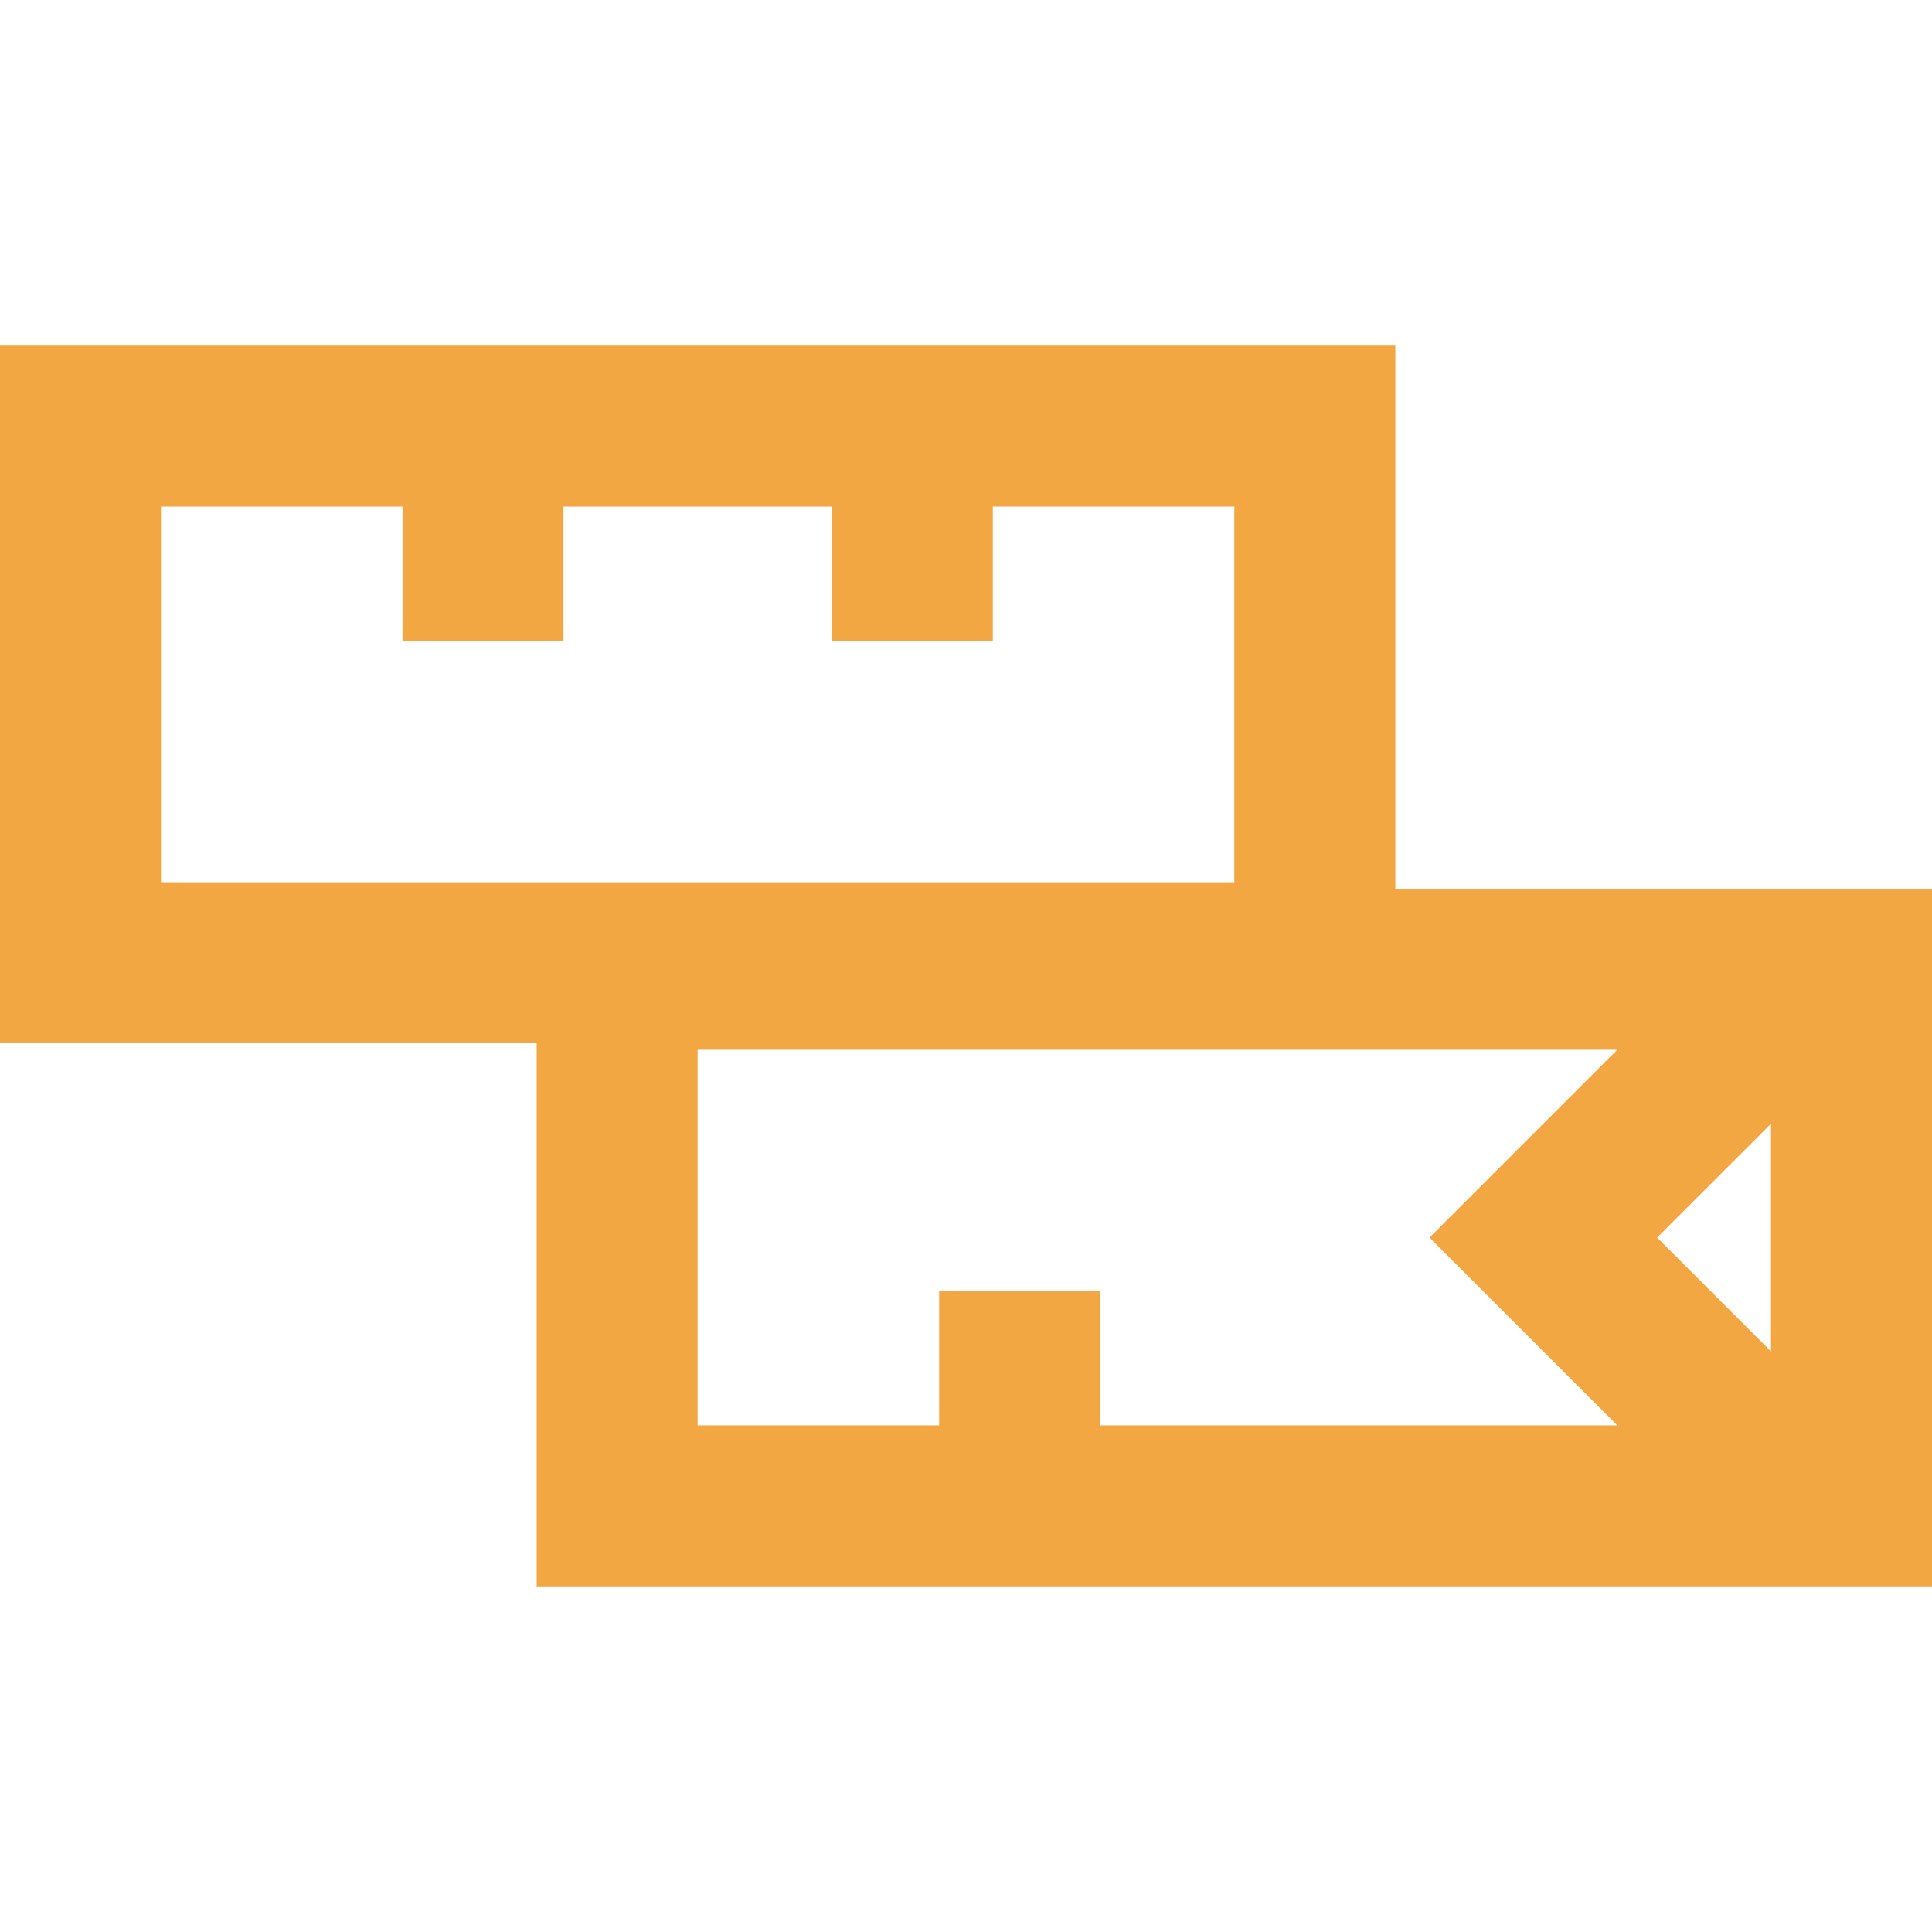 <svg xmlns="http://www.w3.org/2000/svg" xmlns:xlink="http://www.w3.org/1999/xlink" fill="#f3a743" height="800px" width="800px" id="Capa_1" viewBox="0 0 360 360" xml:space="preserve"><g id="SVGRepo_bgCarrier" stroke-width="0"></g><g id="SVGRepo_tracerCarrier" stroke-linecap="round" stroke-linejoin="round"></g><g id="SVGRepo_iconCarrier"> <path id="XMLID_1094_" d="M260,165.606V64.394H0v130h100v101.213h260v-130H260z M308.786,230.606L330,209.393v42.427 L308.786,230.606z M30,94.394h45v25h30v-25h50v25h30v-25h45v70H30V94.394z M130,195.606h171.361l-35,35l35,35H205v-25h-30v25h-45 V195.606z"></path> </g></svg>